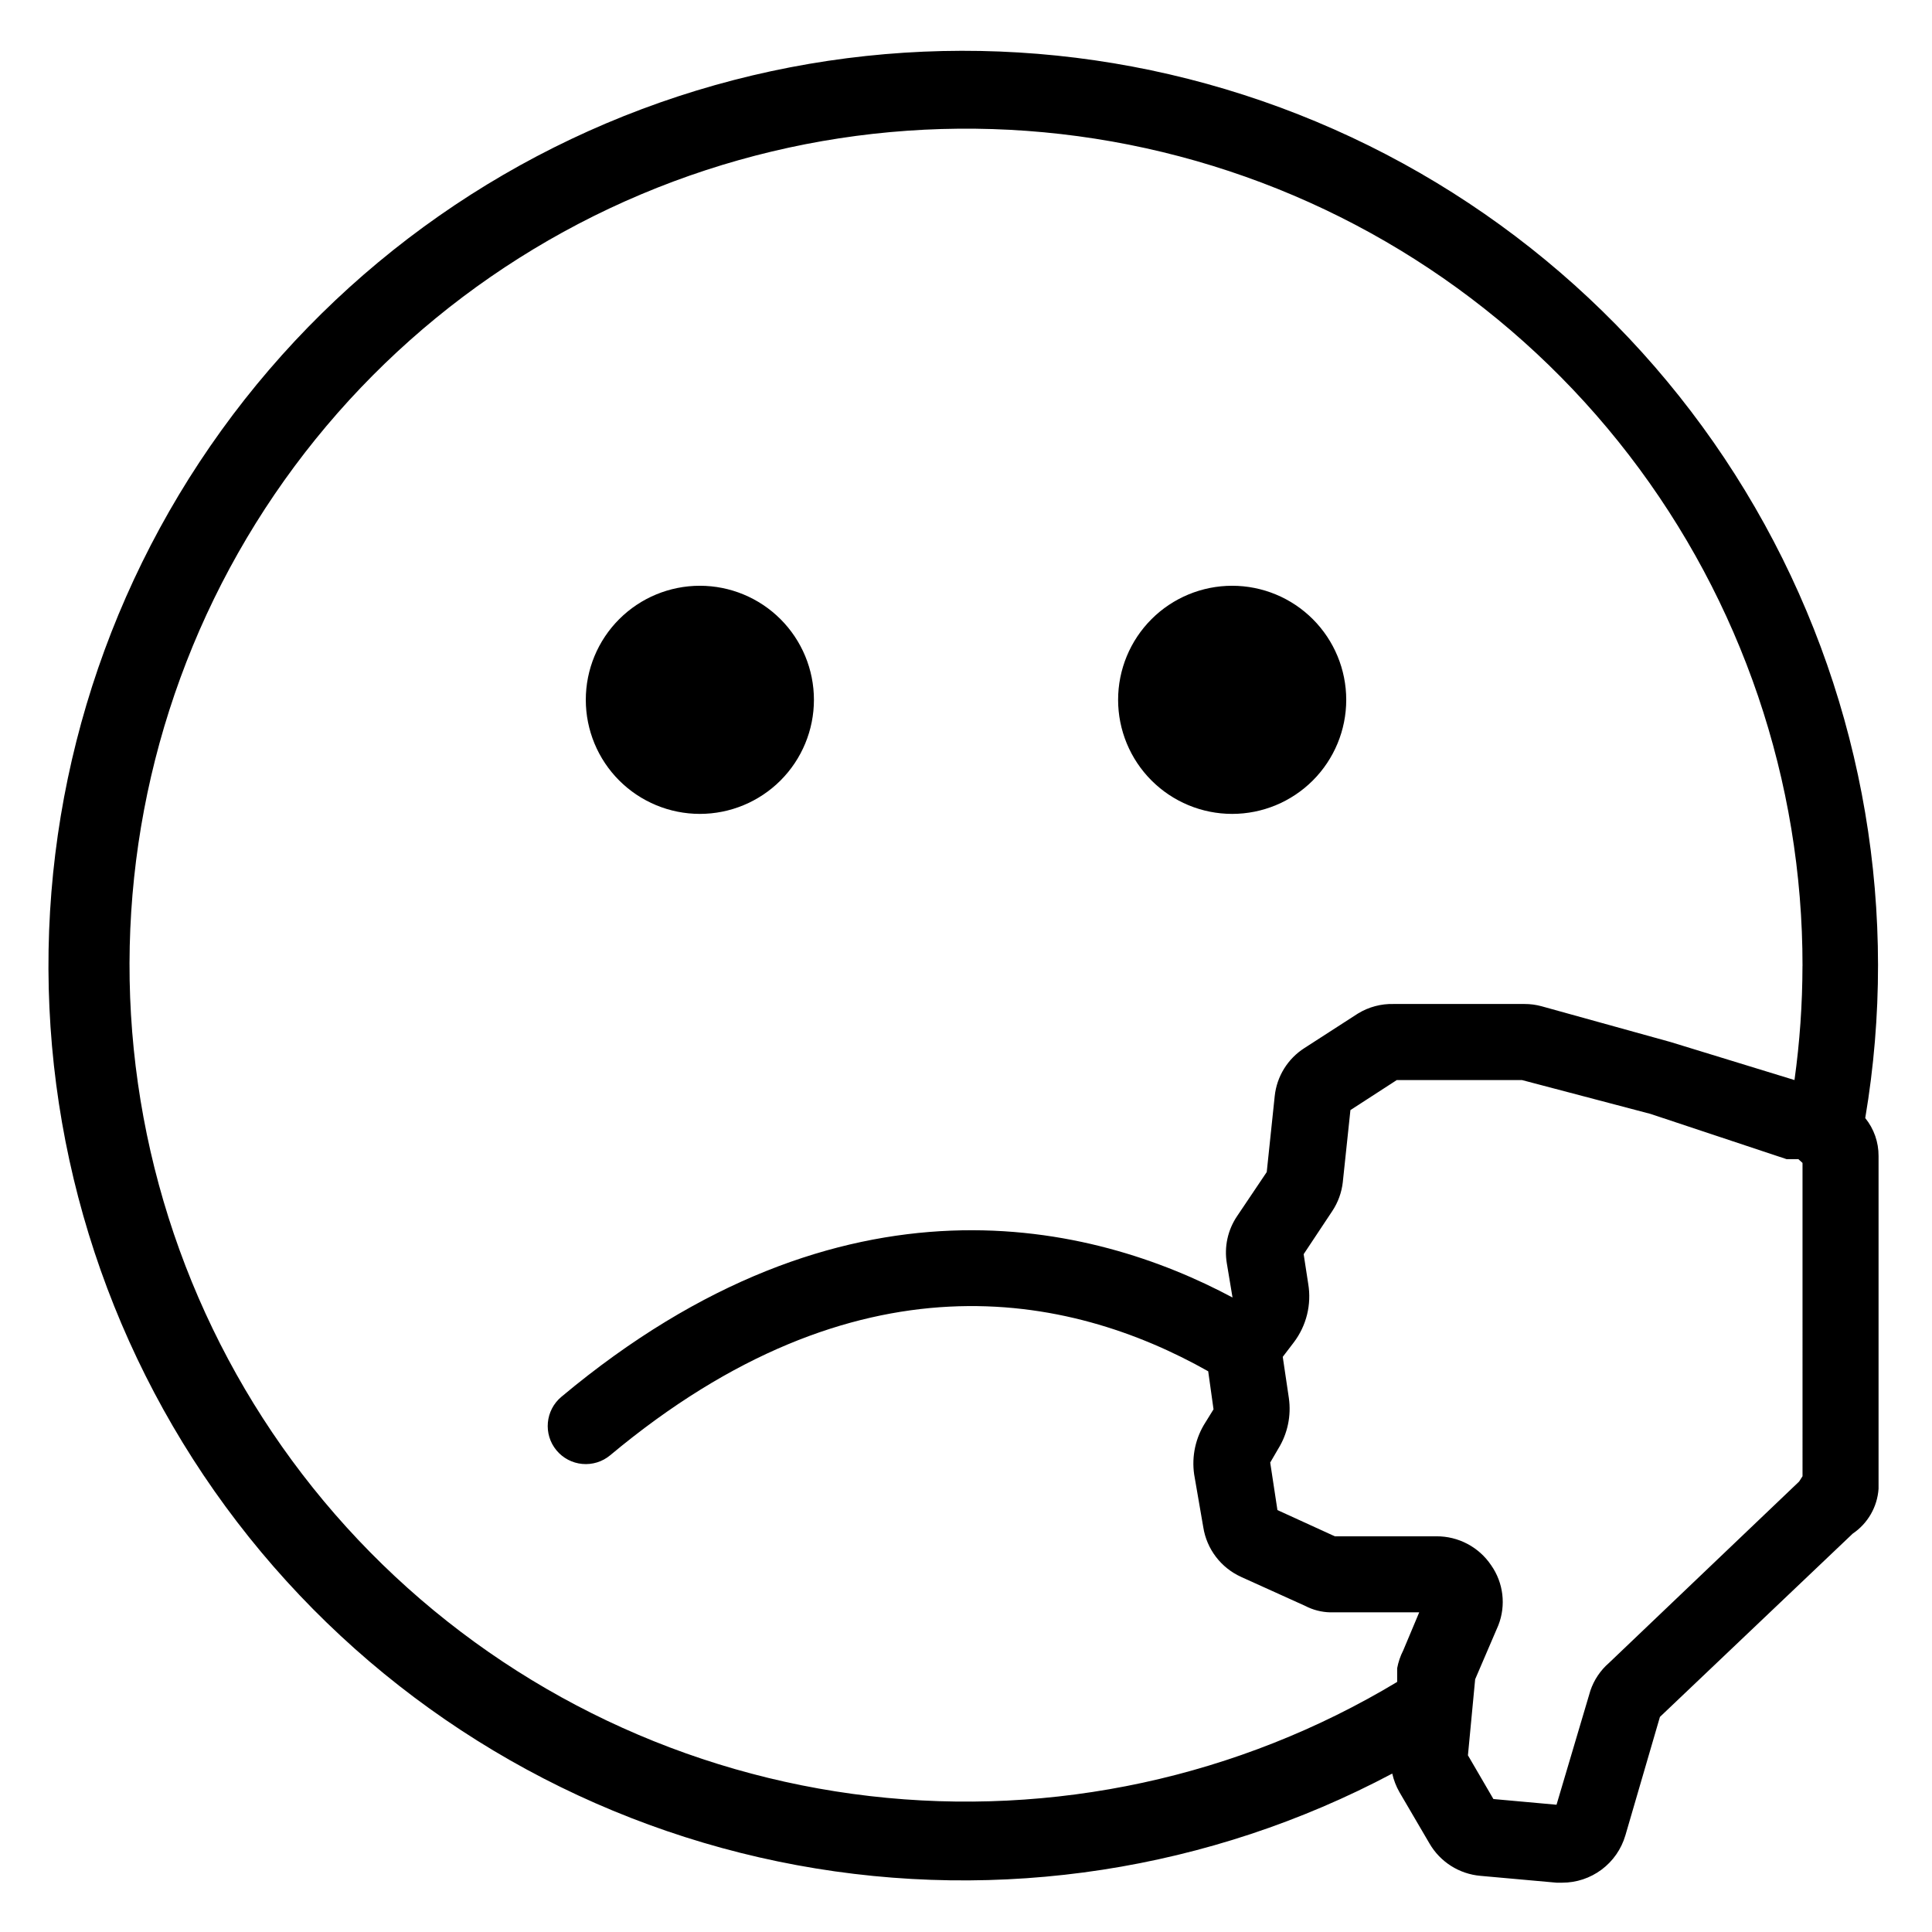 <?xml version="1.0" encoding="UTF-8"?>
<!-- Uploaded to: ICON Repo, www.iconrepo.com, Generator: ICON Repo Mixer Tools -->
<svg fill="#000000" width="800px" height="800px" version="1.1" viewBox="144 144 512 512" xmlns="http://www.w3.org/2000/svg">
 <path d="m359.7 329.46c0 8.016-3.188 15.707-8.855 21.375-5.668 5.668-13.359 8.855-21.375 8.855s-15.707-3.188-21.375-8.855c-5.668-5.668-8.852-13.359-8.852-21.375s3.184-15.707 8.852-21.375c5.668-5.668 13.359-8.852 21.375-8.852s15.707 3.184 21.375 8.852c5.668 5.668 8.855 13.359 8.855 21.375zm110.84-30.23-0.004 0.004c-8.016 0-15.707 3.184-21.375 8.852-5.668 5.668-8.852 13.359-8.852 21.375s3.184 15.707 8.852 21.375c5.668 5.668 13.359 8.855 21.375 8.855 8.02 0 15.707-3.188 21.375-8.855 5.668-5.668 8.855-13.359 8.855-21.375s-3.188-15.707-8.855-21.375c-5.668-5.668-13.355-8.852-21.375-8.852zm167.77 141.07c2.309 2.848 3.555 6.41 3.527 10.074v88.168c-0.328 4.809-2.856 9.195-6.852 11.891l-51.086 48.566-9.168 31.438h-0.004c-1.066 3.609-3.269 6.777-6.285 9.027-3.016 2.254-6.676 3.469-10.441 3.465h-1.512l-20.152-1.812c-5.625-0.484-10.664-3.68-13.5-8.562l-7.961-13.602v-0.004c-0.883-1.539-1.531-3.203-1.914-4.938-48.348 25.672-103.96 34.227-157.78 24.273-53.824-9.957-102.7-37.832-138.66-79.098-35.969-41.262-56.914-93.48-59.426-148.16-2.516-54.68 13.551-108.6 45.582-152.99 32.027-44.391 78.137-76.633 130.82-91.484 52.684-14.848 108.84-11.434 159.34 9.695 50.5 21.125 92.359 58.723 118.77 106.66 26.41 47.945 35.82 103.42 26.699 157.39zm-16.625 11.887-1.109-1.008-0.707 0.004h-2.418l-36.07-11.992-34.059-8.969h-33.152l-12.293 7.961-2.016 19.043h0.004c-0.305 2.777-1.273 5.438-2.824 7.758l-7.559 11.387 1.211 7.859c0.918 5.481-0.469 11.094-3.828 15.52l-2.922 3.828 1.613 10.883c0.676 4.691-0.324 9.473-2.824 13.5l-2.113 3.629 1.914 12.594 15.215 6.953h26.902c5.816-0.043 11.266 2.832 14.512 7.66 3.269 4.648 3.988 10.629 1.914 15.918l-6.144 14.309-1.914 20.152 6.75 11.586 16.727 1.512 8.969-30.23-0.004 0.004c0.965-2.848 2.668-5.387 4.938-7.356l50.383-48.062 0.906-1.41zm0-52.191c0.047-48.98-16.125-96.594-45.992-135.41-29.871-38.816-71.754-66.648-119.11-79.148s-97.52-8.965-142.66 10.051c-45.133 19.02-82.699 52.453-106.83 95.074s-33.465 92.035-26.543 140.52c6.918 48.484 29.699 93.316 64.785 127.49 35.09 34.176 80.504 55.766 129.16 61.402 48.652 5.633 97.805-5 139.77-30.246v-3.629c0.305-1.648 0.848-3.242 1.613-4.734l4.231-10.078h-23.578c-2.316-0.051-4.594-0.637-6.648-1.711l-16.93-7.656v-0.004c-5.371-2.414-9.164-7.379-10.074-13.199l-2.418-14.004c-0.691-4.816 0.379-9.719 3.019-13.805l2.117-3.426-1.41-10.078c-36.98-20.859-93.203-32.242-158.5 22.27-2.055 1.711-4.707 2.531-7.375 2.285-2.664-0.242-5.121-1.539-6.832-3.594-3.559-4.285-2.973-10.648 1.312-14.211 74.969-62.676 141.07-45.949 177.84-26.301l-1.512-9.07v0.004c-0.73-4.359 0.246-8.832 2.719-12.492l7.859-11.688 2.117-20.152c0.555-5.207 3.449-9.879 7.859-12.699l14.207-9.168c2.848-1.738 6.137-2.613 9.473-2.519h34.664c1.531-0.004 3.055 0.199 4.531 0.605l34.16 9.473 32.848 10.078v-0.004c1.395-10.016 2.102-20.117 2.117-30.227z"/>
</svg>